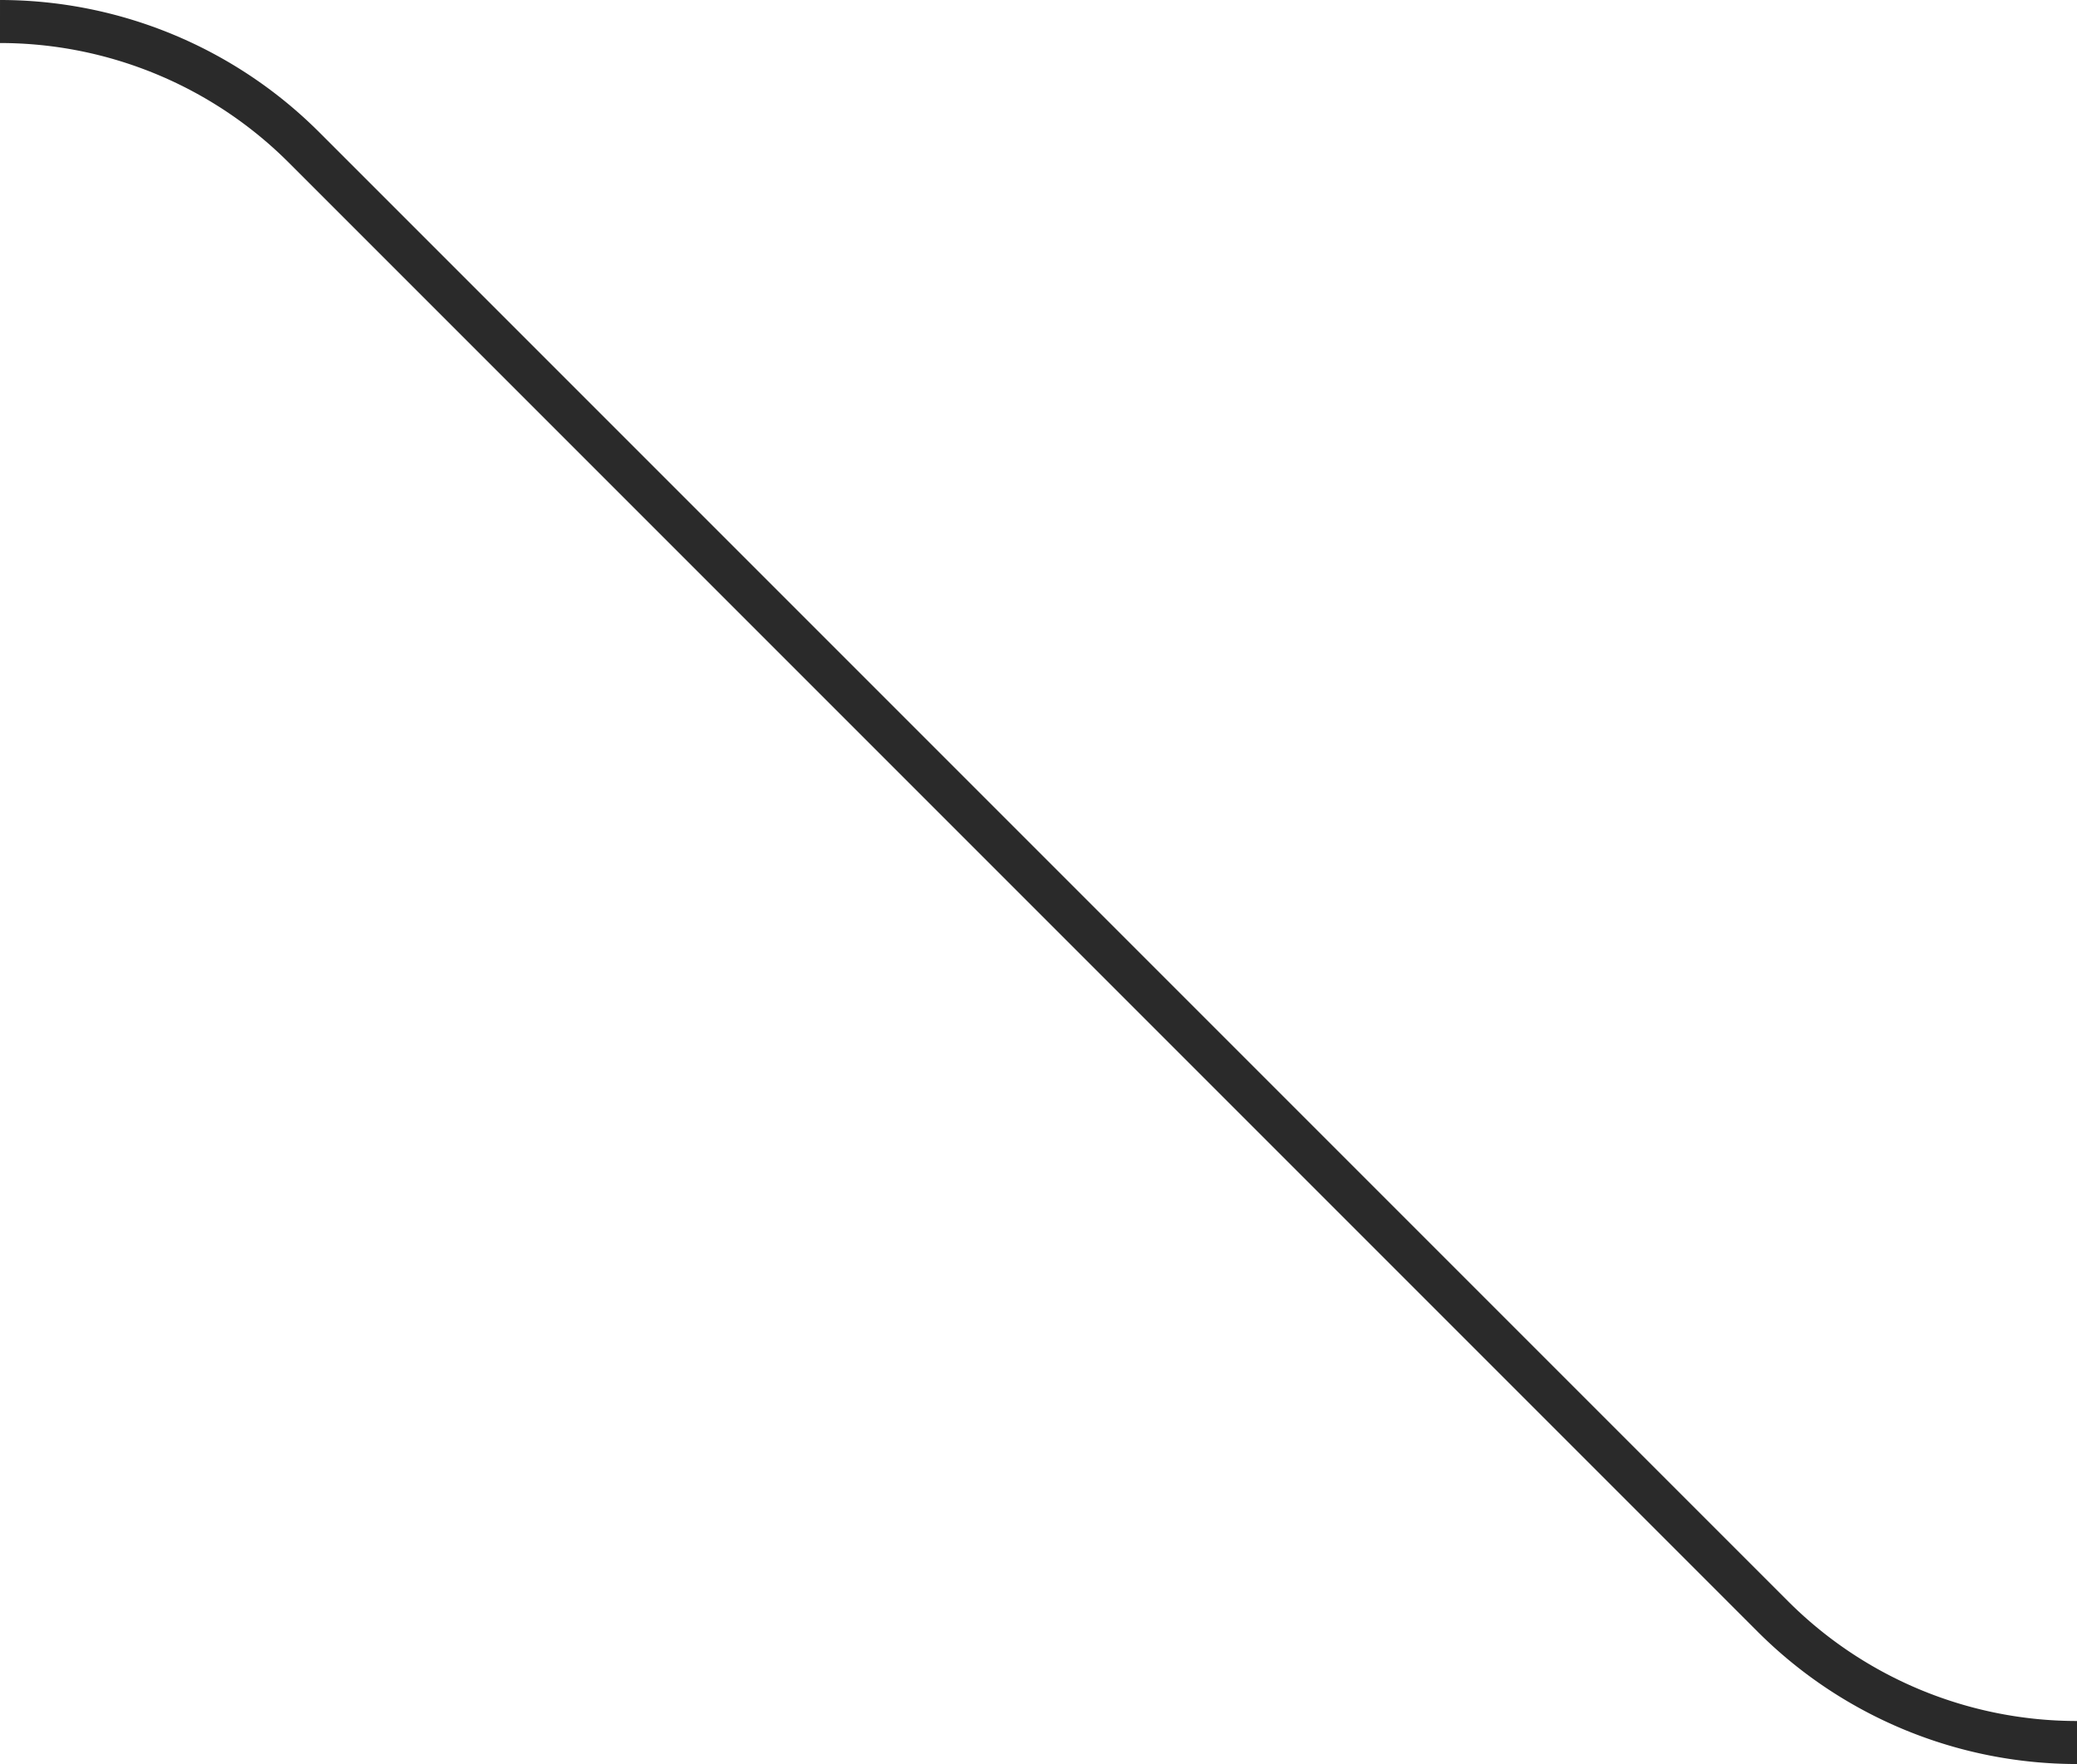 <svg xmlns="http://www.w3.org/2000/svg" viewBox="0 0 48.28 41"><path d="M0,0A10,10,0,0,1,7.07,2.93L41.21,37.07A10,10,0,0,0,48.28,40" transform="translate(0 0.5)" style="fill:none;stroke:#2a2a2a"/></svg>
